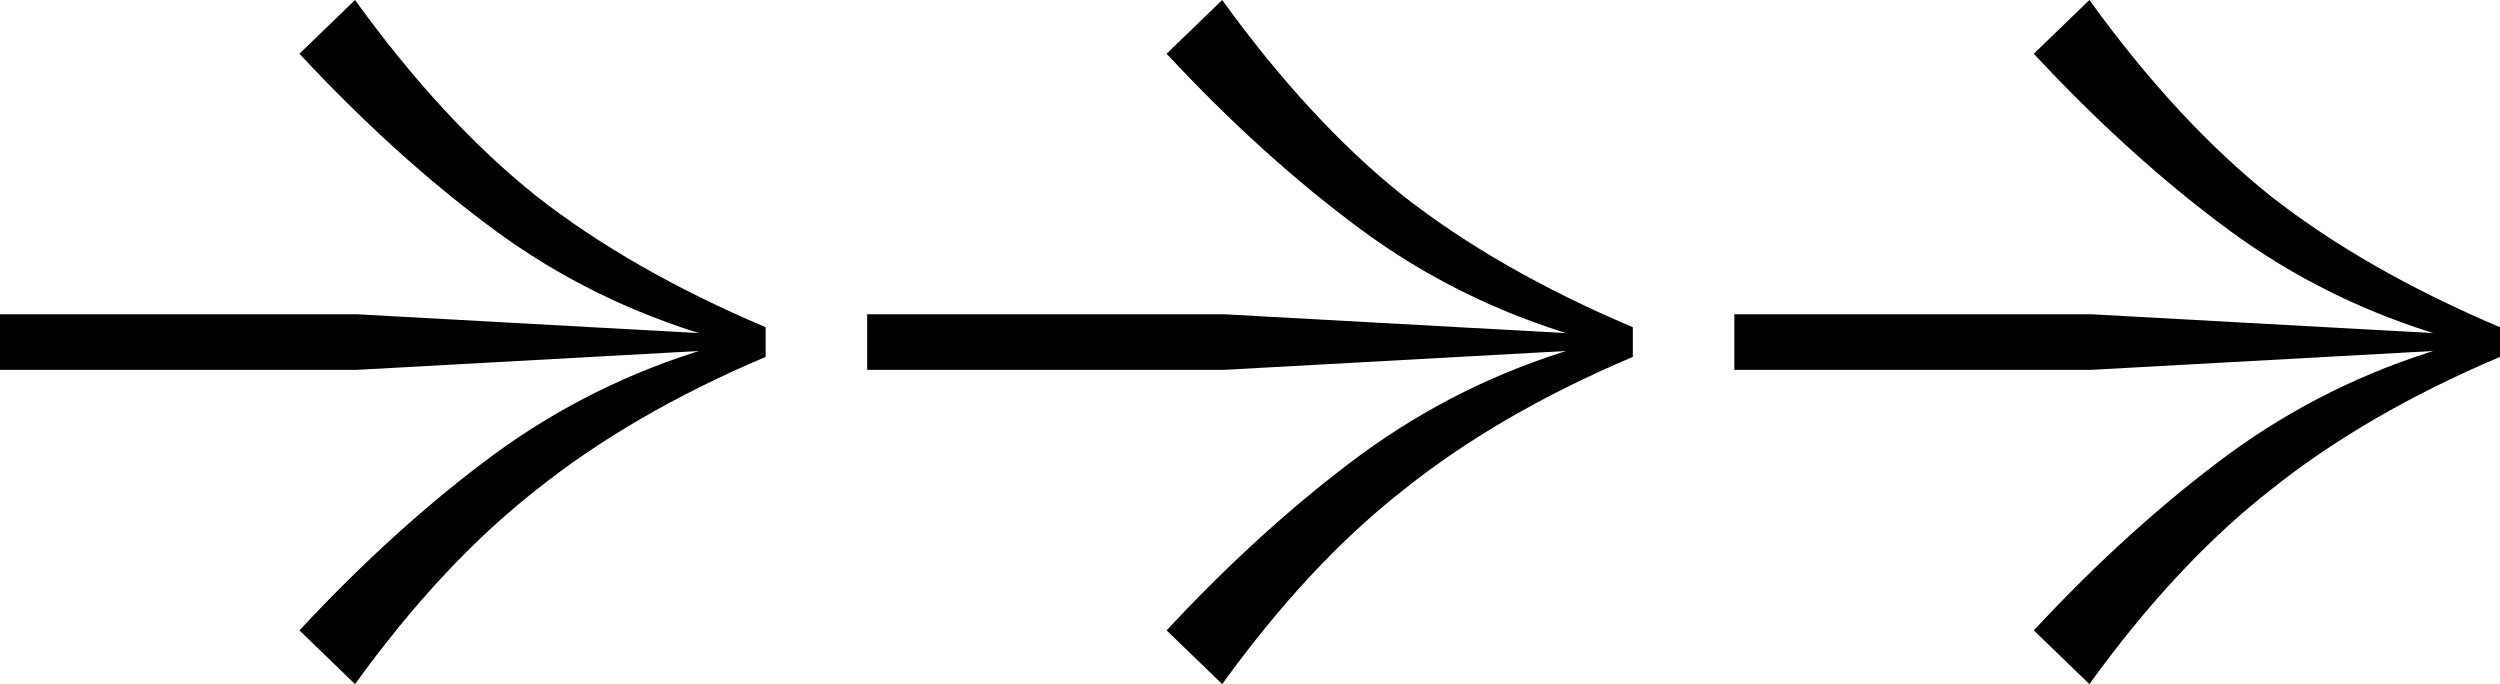 <!-- Generator: Adobe Illustrator 23.0.2, SVG Export Plug-In  -->
<svg version="1.1" xmlns="http://www.w3.org/2000/svg" xmlns:xlink="http://www.w3.org/1999/xlink" x="0px" y="0px" width="674.6px"
	 height="184.6px" viewBox="0 0 674.6 184.6" style="enable-background:new 0 0 674.6 184.6;" xml:space="preserve">
<defs>
</defs>
<g>
	<path d="M468,99.8h96.3l99.8-5.5v-4l-99.8-5.5H468V99.8z M548.8,14.5c17.3,18.6,34.8,34.4,52.4,47.4c17.6,13,37.1,22.6,58.4,28.9v3
		c-21.3,6.3-40.8,16-58.4,28.9c-17.6,13-35.1,28.8-52.4,47.4l15,14.5c15.6-21.6,31.9-39.1,48.9-52.4c17-13.6,37.6-25.6,61.9-35.9v-8
		c-24.3-10.3-44.9-22.1-61.9-35.4c-17-13.6-33.3-31.3-48.9-52.9L548.8,14.5z"/>
	<path d="M234,99.8h96.3l99.8-5.5v-4l-99.8-5.5H234V99.8z M314.8,14.5c17.3,18.6,34.8,34.4,52.4,47.4c17.6,13,37.1,22.6,58.4,28.9v3
		c-21.3,6.3-40.8,16-58.4,28.9c-17.6,13-35.1,28.8-52.4,47.4l15,14.5c15.6-21.6,31.9-39.1,48.9-52.4c17-13.6,37.6-25.6,61.9-35.9v-8
		c-24.3-10.3-44.9-22.1-61.9-35.4c-17-13.6-33.3-31.3-48.9-52.9L314.8,14.5z"/>
	<path d="M0,99.8h96.3l99.8-5.5v-4l-99.8-5.5H0V99.8z M80.8,14.5c17.3,18.6,34.8,34.4,52.4,47.4c17.6,13,37.1,22.6,58.4,28.9v3
		c-21.3,6.3-40.8,16-58.4,28.9c-17.6,13-35.1,28.8-52.4,47.4l15,14.5c15.6-21.6,31.9-39.1,48.9-52.4c17-13.6,37.6-25.6,61.9-35.9v-8
		c-24.3-10.3-44.9-22.1-61.9-35.4c-17-13.6-33.3-31.3-48.9-52.9L80.8,14.5z"/>
</g>
</svg>

